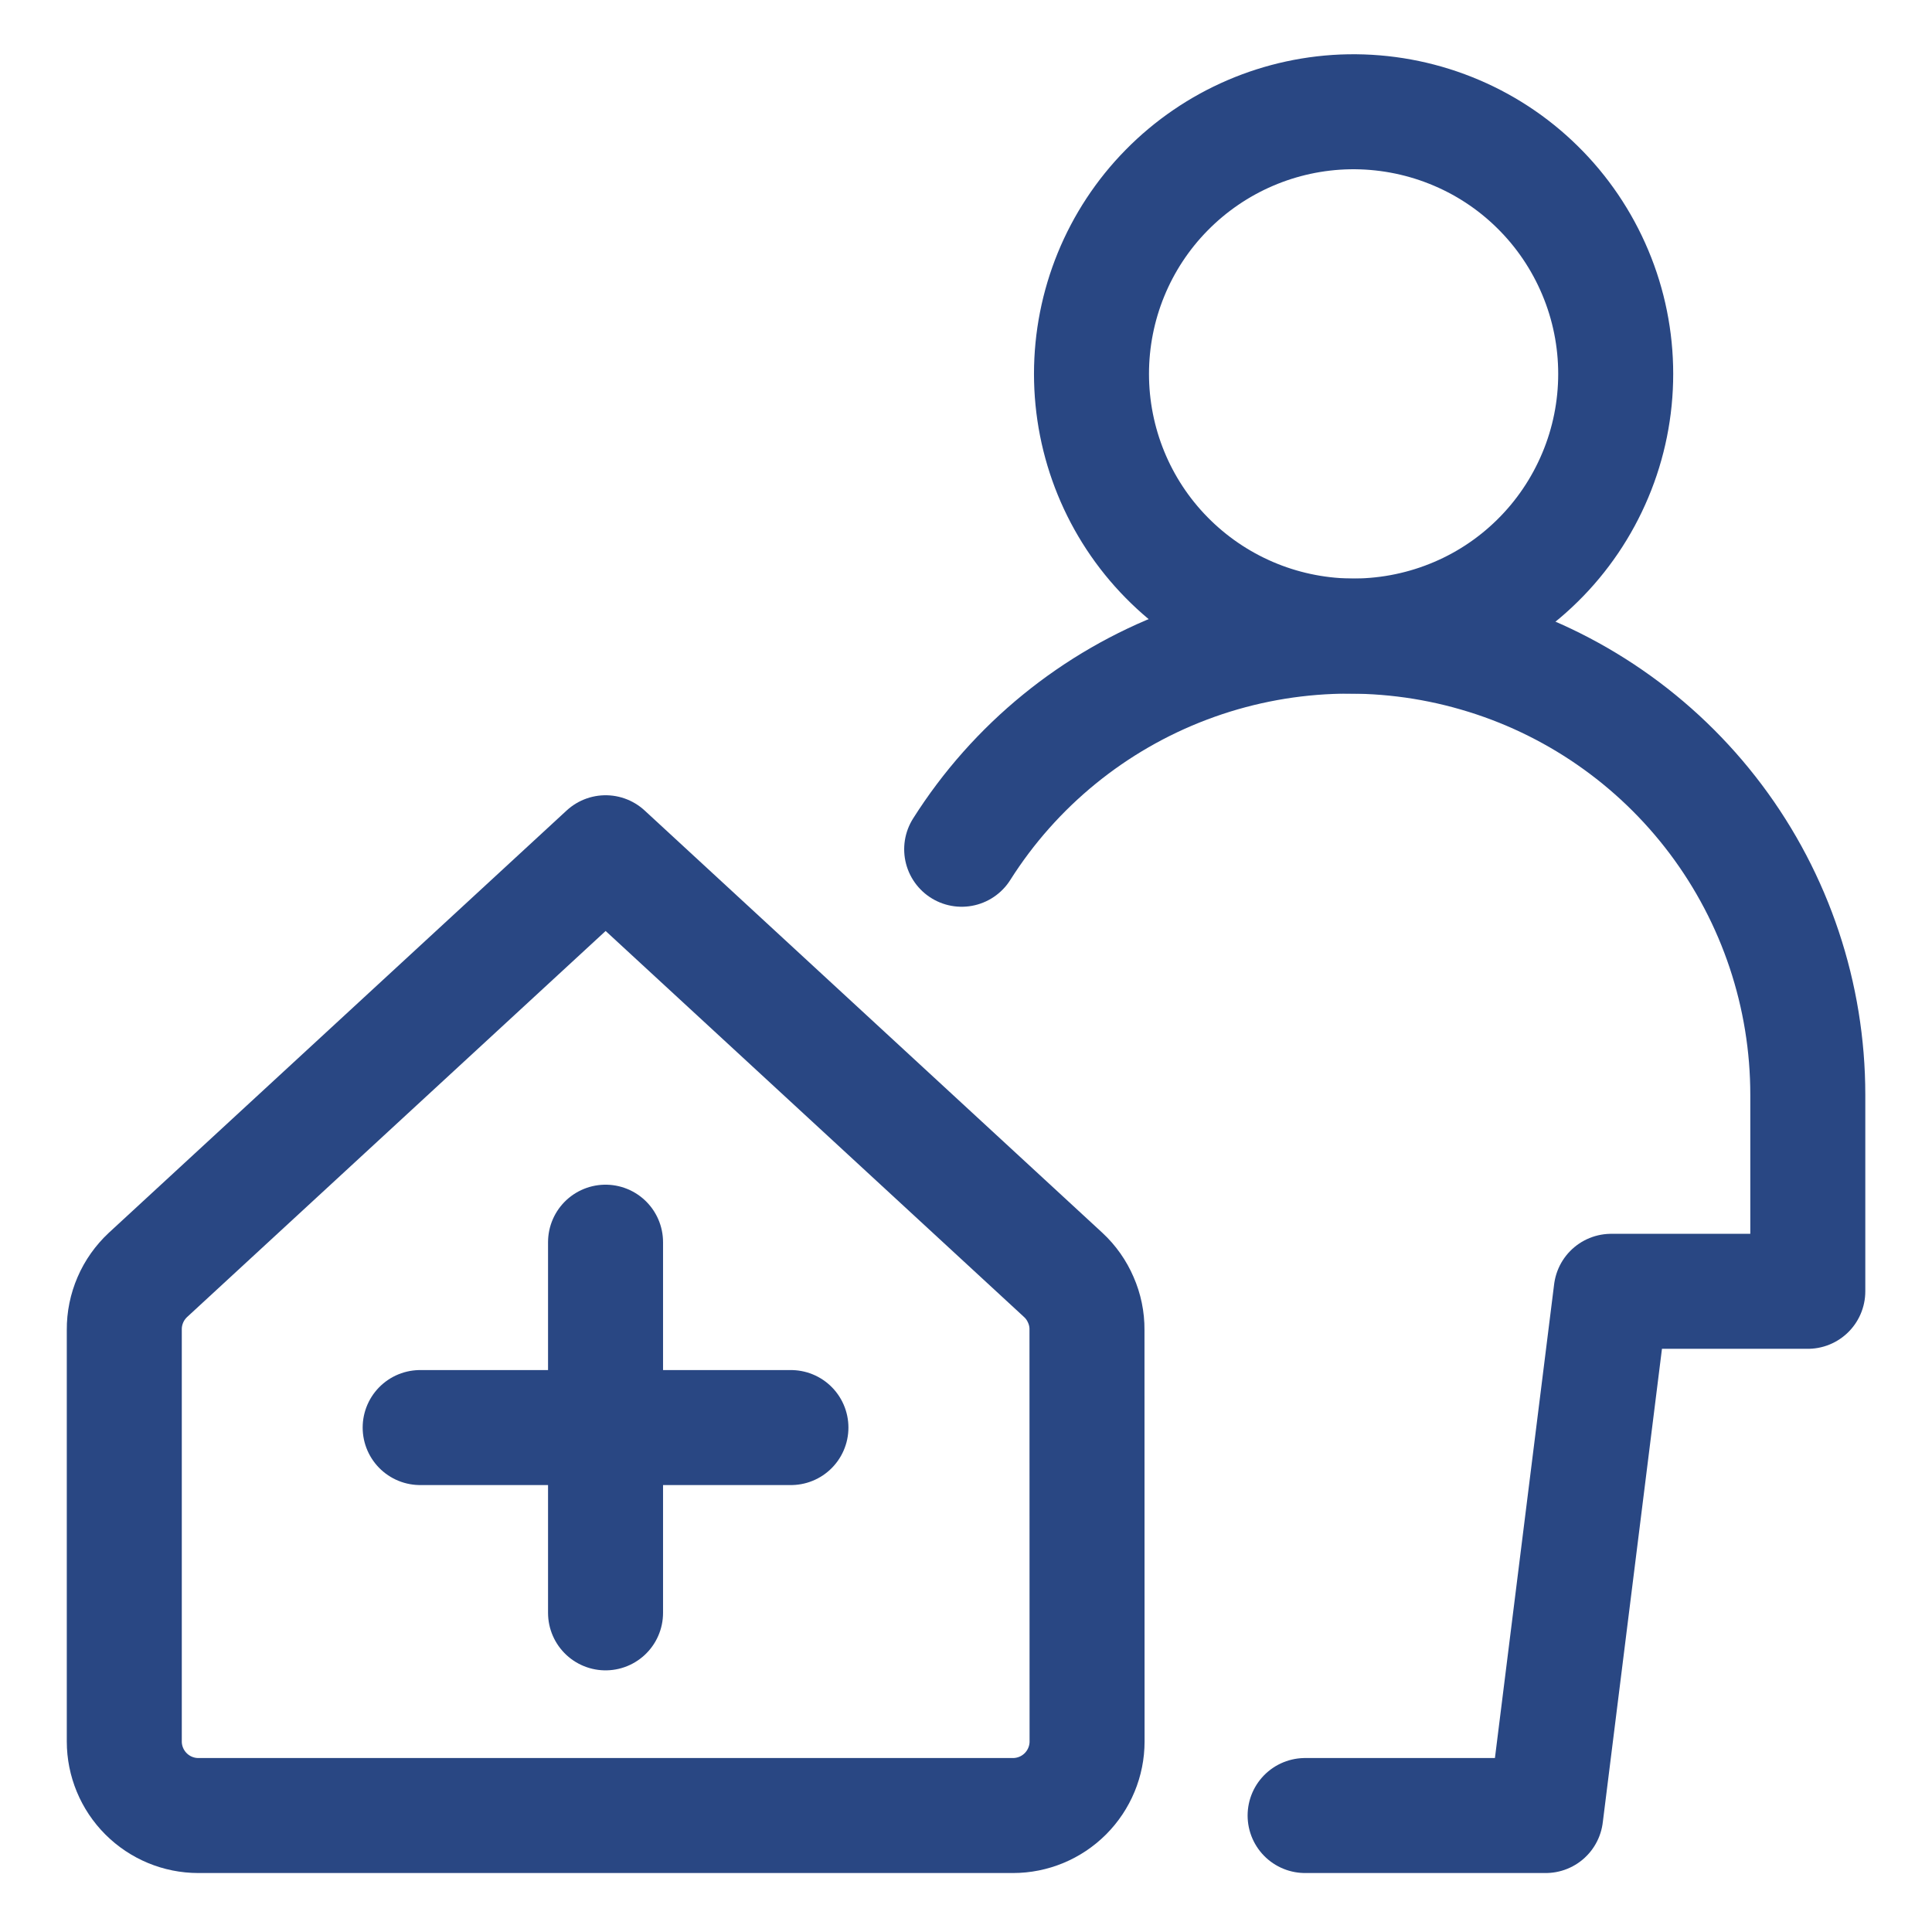 <svg width="21" height="21" viewBox="0 0 21 21" fill="none" xmlns="http://www.w3.org/2000/svg">
    <path
        d="M11.815 14.454C11.816 14.342 11.793 14.231 11.748 14.129C11.704 14.026 11.639 13.934 11.557 13.858L6.583 9.269L1.608 13.858C1.527 13.934 1.461 14.026 1.417 14.129C1.373 14.231 1.35 14.342 1.351 14.454V18.929C1.351 19.142 1.436 19.347 1.587 19.498C1.738 19.649 1.942 19.734 2.156 19.734H11.011C11.224 19.734 11.429 19.649 11.58 19.498C11.731 19.347 11.816 19.142 11.816 18.929L11.815 14.454ZM14.664 6.913C15.042 6.919 15.418 6.85 15.769 6.71C16.121 6.57 16.441 6.361 16.71 6.096C16.98 5.831 17.194 5.514 17.34 5.166C17.487 4.817 17.562 4.442 17.562 4.064C17.562 3.686 17.487 3.311 17.34 2.962C17.194 2.614 16.98 2.297 16.71 2.032C16.441 1.767 16.121 1.558 15.769 1.418C15.418 1.278 15.042 1.209 14.664 1.215C13.917 1.228 13.205 1.534 12.681 2.067C12.157 2.599 11.864 3.317 11.864 4.064C11.864 4.811 12.157 5.529 12.681 6.061C13.205 6.594 13.917 6.9 14.664 6.913Z"
        stroke="#294783" stroke-width="1.25" stroke-linecap="round" stroke-linejoin="round" />
    <path
        d="M14.186 19.734H16.801L17.513 14.036H19.65V11.9C19.65 10.82 19.299 9.769 18.651 8.906C18.002 8.042 17.091 7.412 16.053 7.112C15.016 6.811 13.909 6.855 12.899 7.237C11.889 7.619 11.03 8.319 10.453 9.231M6.582 13.502V17.531M8.597 15.517H4.567"
        stroke="#294783" stroke-width="1.25" stroke-linecap="round" stroke-linejoin="round" />
</svg>